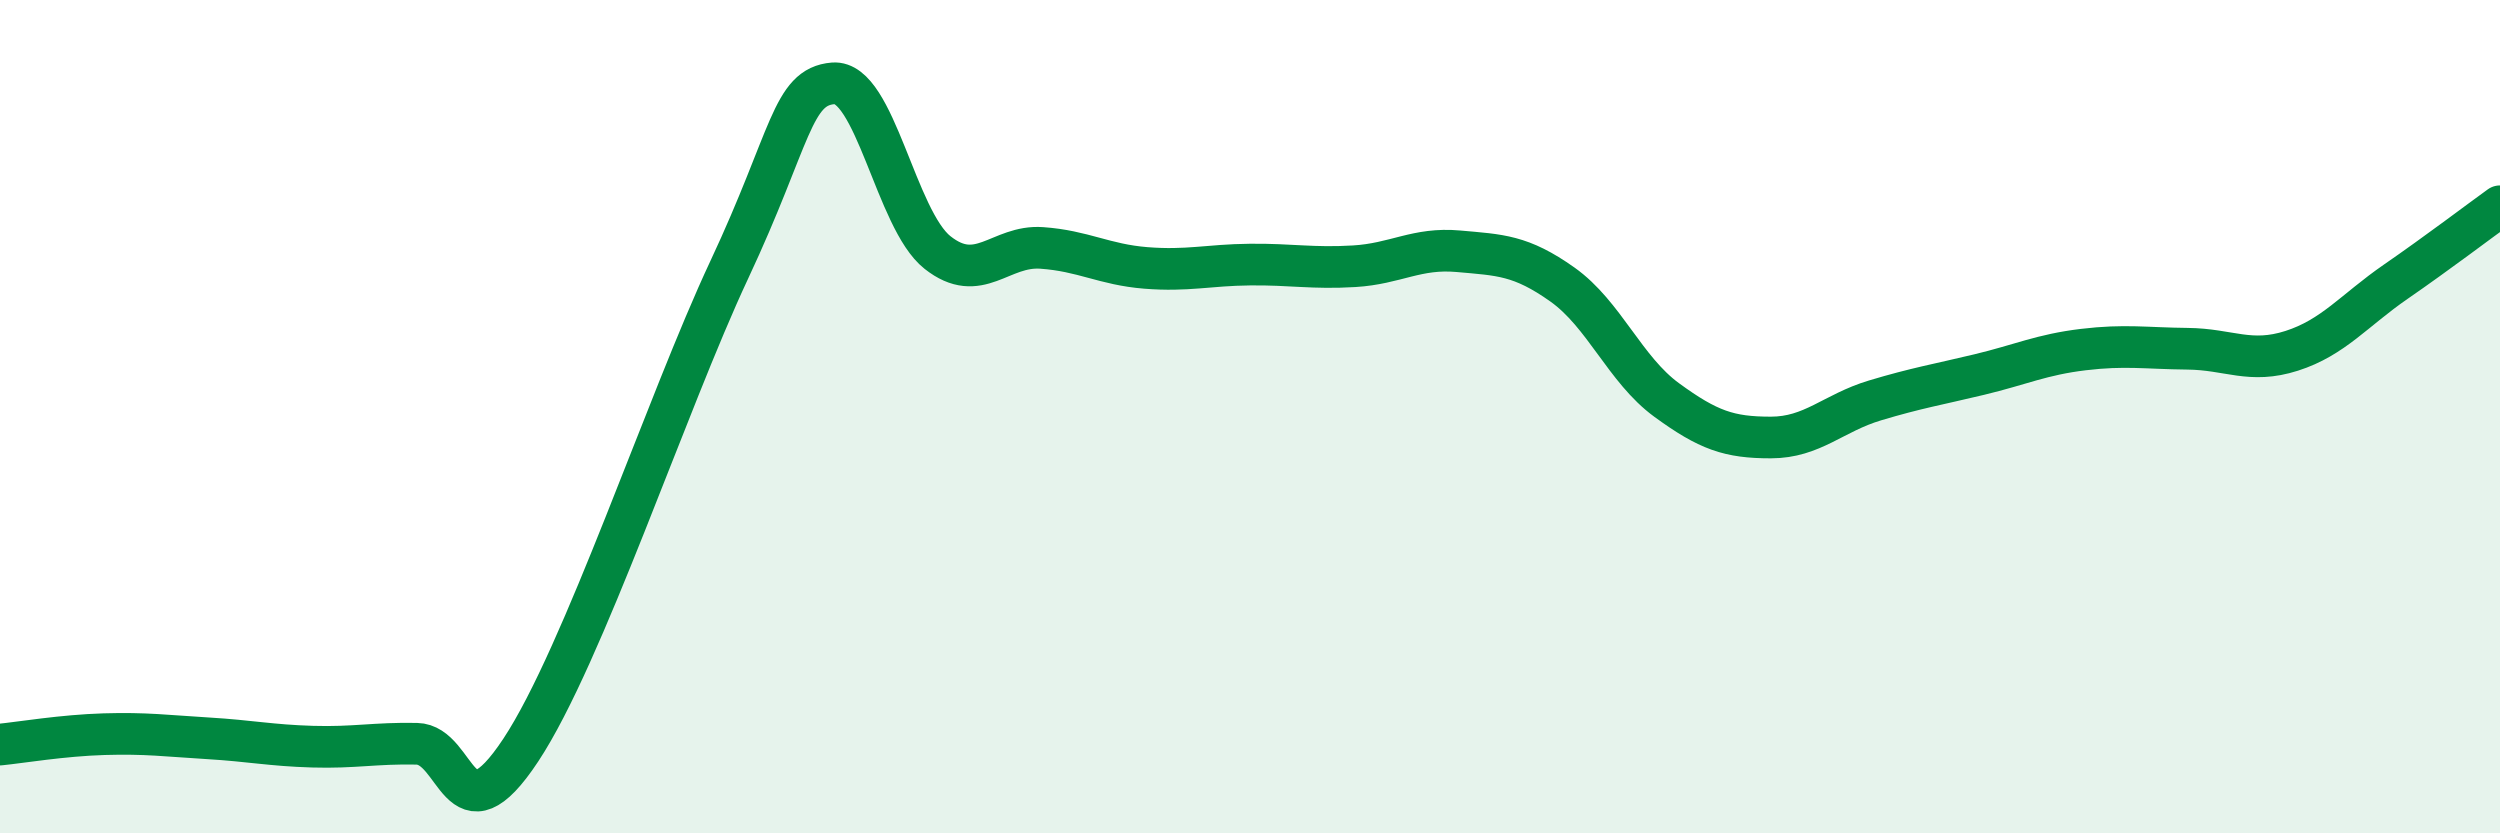 
    <svg width="60" height="20" viewBox="0 0 60 20" xmlns="http://www.w3.org/2000/svg">
      <path
        d="M 0,17.87 C 0.5,17.82 1.5,17.65 2.5,17.62 C 3.5,17.59 4,17.66 5,17.72 C 6,17.78 6.5,17.89 7.5,17.92 C 8.5,17.95 9,17.83 10,17.85 C 11,17.87 11,20.27 12.5,18 C 14,15.73 16,9.68 17.5,6.48 C 19,3.28 19,2.08 20,2 C 21,1.92 21.5,5.27 22.5,6.06 C 23.5,6.85 24,5.88 25,5.95 C 26,6.02 26.5,6.35 27.5,6.43 C 28.5,6.51 29,6.36 30,6.35 C 31,6.34 31.5,6.45 32.5,6.39 C 33.5,6.33 34,5.94 35,6.03 C 36,6.12 36.5,6.12 37.5,6.83 C 38.5,7.54 39,8.87 40,9.6 C 41,10.33 41.5,10.5 42.5,10.5 C 43.5,10.5 44,9.91 45,9.61 C 46,9.31 46.5,9.23 47.5,8.99 C 48.5,8.75 49,8.51 50,8.39 C 51,8.27 51.5,8.36 52.5,8.37 C 53.5,8.38 54,8.74 55,8.42 C 56,8.1 56.5,7.45 57.5,6.76 C 58.5,6.07 59.5,5.31 60,4.95L60 20L0 20Z"
        fill="#008740"
        opacity="0.1"
        stroke-linecap="round"
        stroke-linejoin="round"
      />
      <path
        d="M 0,17.87 C 0.5,17.82 1.5,17.65 2.5,17.62 C 3.5,17.59 4,17.66 5,17.72 C 6,17.78 6.5,17.89 7.5,17.92 C 8.5,17.95 9,17.83 10,17.85 C 11,17.87 11,20.27 12.5,18 C 14,15.73 16,9.68 17.5,6.48 C 19,3.28 19,2.08 20,2 C 21,1.92 21.5,5.27 22.5,6.06 C 23.5,6.85 24,5.88 25,5.95 C 26,6.02 26.5,6.35 27.5,6.43 C 28.5,6.51 29,6.36 30,6.35 C 31,6.34 31.5,6.45 32.5,6.39 C 33.5,6.33 34,5.94 35,6.03 C 36,6.12 36.5,6.12 37.5,6.83 C 38.5,7.54 39,8.87 40,9.6 C 41,10.33 41.5,10.5 42.5,10.5 C 43.5,10.5 44,9.91 45,9.61 C 46,9.31 46.5,9.23 47.5,8.99 C 48.5,8.75 49,8.51 50,8.39 C 51,8.27 51.5,8.36 52.5,8.37 C 53.5,8.38 54,8.74 55,8.42 C 56,8.1 56.5,7.45 57.5,6.76 C 58.5,6.07 59.5,5.31 60,4.95"
        stroke="#008740"
        stroke-width="1"
        fill="none"
        stroke-linecap="round"
        stroke-linejoin="round"
      />
    </svg>
  